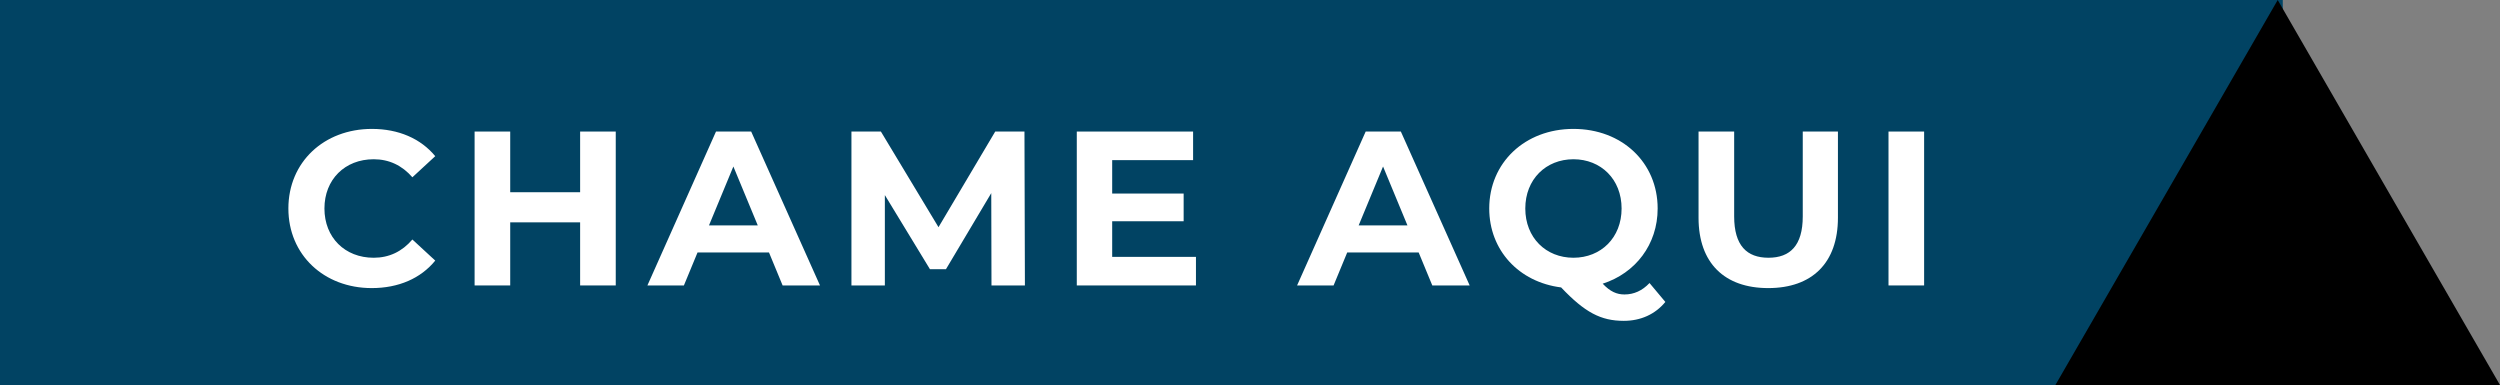 <?xml version="1.0" encoding="UTF-8"?><svg id="Layer_1" xmlns="http://www.w3.org/2000/svg" viewBox="0 0 341.13 52.54"><rect x="0" y="0" width="341.13" height="52.54" fill="#808080" stroke="none"/><defs><style>.cls-1{fill:#014363;}.cls-2{fill:#fff;}</style></defs><rect class="cls-1" y="0" width="311.49" height="52.54"/><polygon points="310.8 52.54 280.46 52.54 295.63 26.27 310.8 0 325.96 26.27 341.13 52.54 310.8 52.54"/><path class="cls-2" d="m39.35,28.45c0-6.33,4.86-10.86,11.4-10.86,3.63,0,6.66,1.32,8.64,3.72l-3.12,2.88c-1.41-1.62-3.18-2.46-5.28-2.46-3.93,0-6.72,2.76-6.72,6.72s2.79,6.72,6.72,6.72c2.1,0,3.87-.84,5.28-2.49l3.12,2.88c-1.98,2.43-5.01,3.75-8.67,3.75-6.51,0-11.37-4.53-11.37-10.86Z"/><path class="cls-2" d="m84.02,17.95v21h-4.86v-8.61h-9.54v8.61h-4.86v-21h4.86v8.28h9.54v-8.28h4.86Z"/><path class="cls-2" d="m104.93,34.45h-9.75l-1.86,4.5h-4.98l9.36-21h4.8l9.39,21h-5.1l-1.86-4.5Zm-1.53-3.69l-3.33-8.04-3.33,8.04h6.66Z"/><path class="cls-2" d="m135.29,38.95l-.03-12.6-6.18,10.38h-2.19l-6.15-10.11v12.33h-4.56v-21h4.02l7.86,13.05,7.74-13.05h3.99l.06,21h-4.56Z"/><path class="cls-2" d="m163.19,35.05v3.9h-16.26v-21h15.87v3.9h-11.04v4.56h9.75v3.78h-9.75v4.86h11.43Z"/><path class="cls-2" d="m193.58,34.45h-9.75l-1.86,4.5h-4.98l9.36-21h4.8l9.39,21h-5.1l-1.86-4.5Zm-1.53-3.69l-3.33-8.04-3.33,8.04h6.66Z"/><path class="cls-2" d="m227.24,41.2c-1.38,1.68-3.36,2.58-5.67,2.58-3.12,0-5.31-1.14-8.55-4.56-5.76-.72-9.81-5.07-9.81-10.77,0-6.24,4.86-10.86,11.49-10.86s11.49,4.59,11.49,10.86c0,4.92-3.03,8.82-7.5,10.26,1.02,1.08,1.92,1.47,2.97,1.47,1.29,0,2.43-.51,3.42-1.56l2.16,2.58Zm-12.54-6.03c3.75,0,6.57-2.73,6.57-6.72s-2.82-6.72-6.57-6.72-6.57,2.73-6.57,6.72,2.82,6.72,6.57,6.72Z"/><path class="cls-2" d="m231.77,29.71v-11.76h4.86v11.58c0,3.99,1.74,5.64,4.68,5.64s4.68-1.65,4.68-5.64v-11.58h4.8v11.76c0,6.18-3.54,9.6-9.51,9.6s-9.51-3.42-9.51-9.6Z"/><path class="cls-2" d="m257.69,17.95h4.86v21h-4.86v-21Z"/></svg>